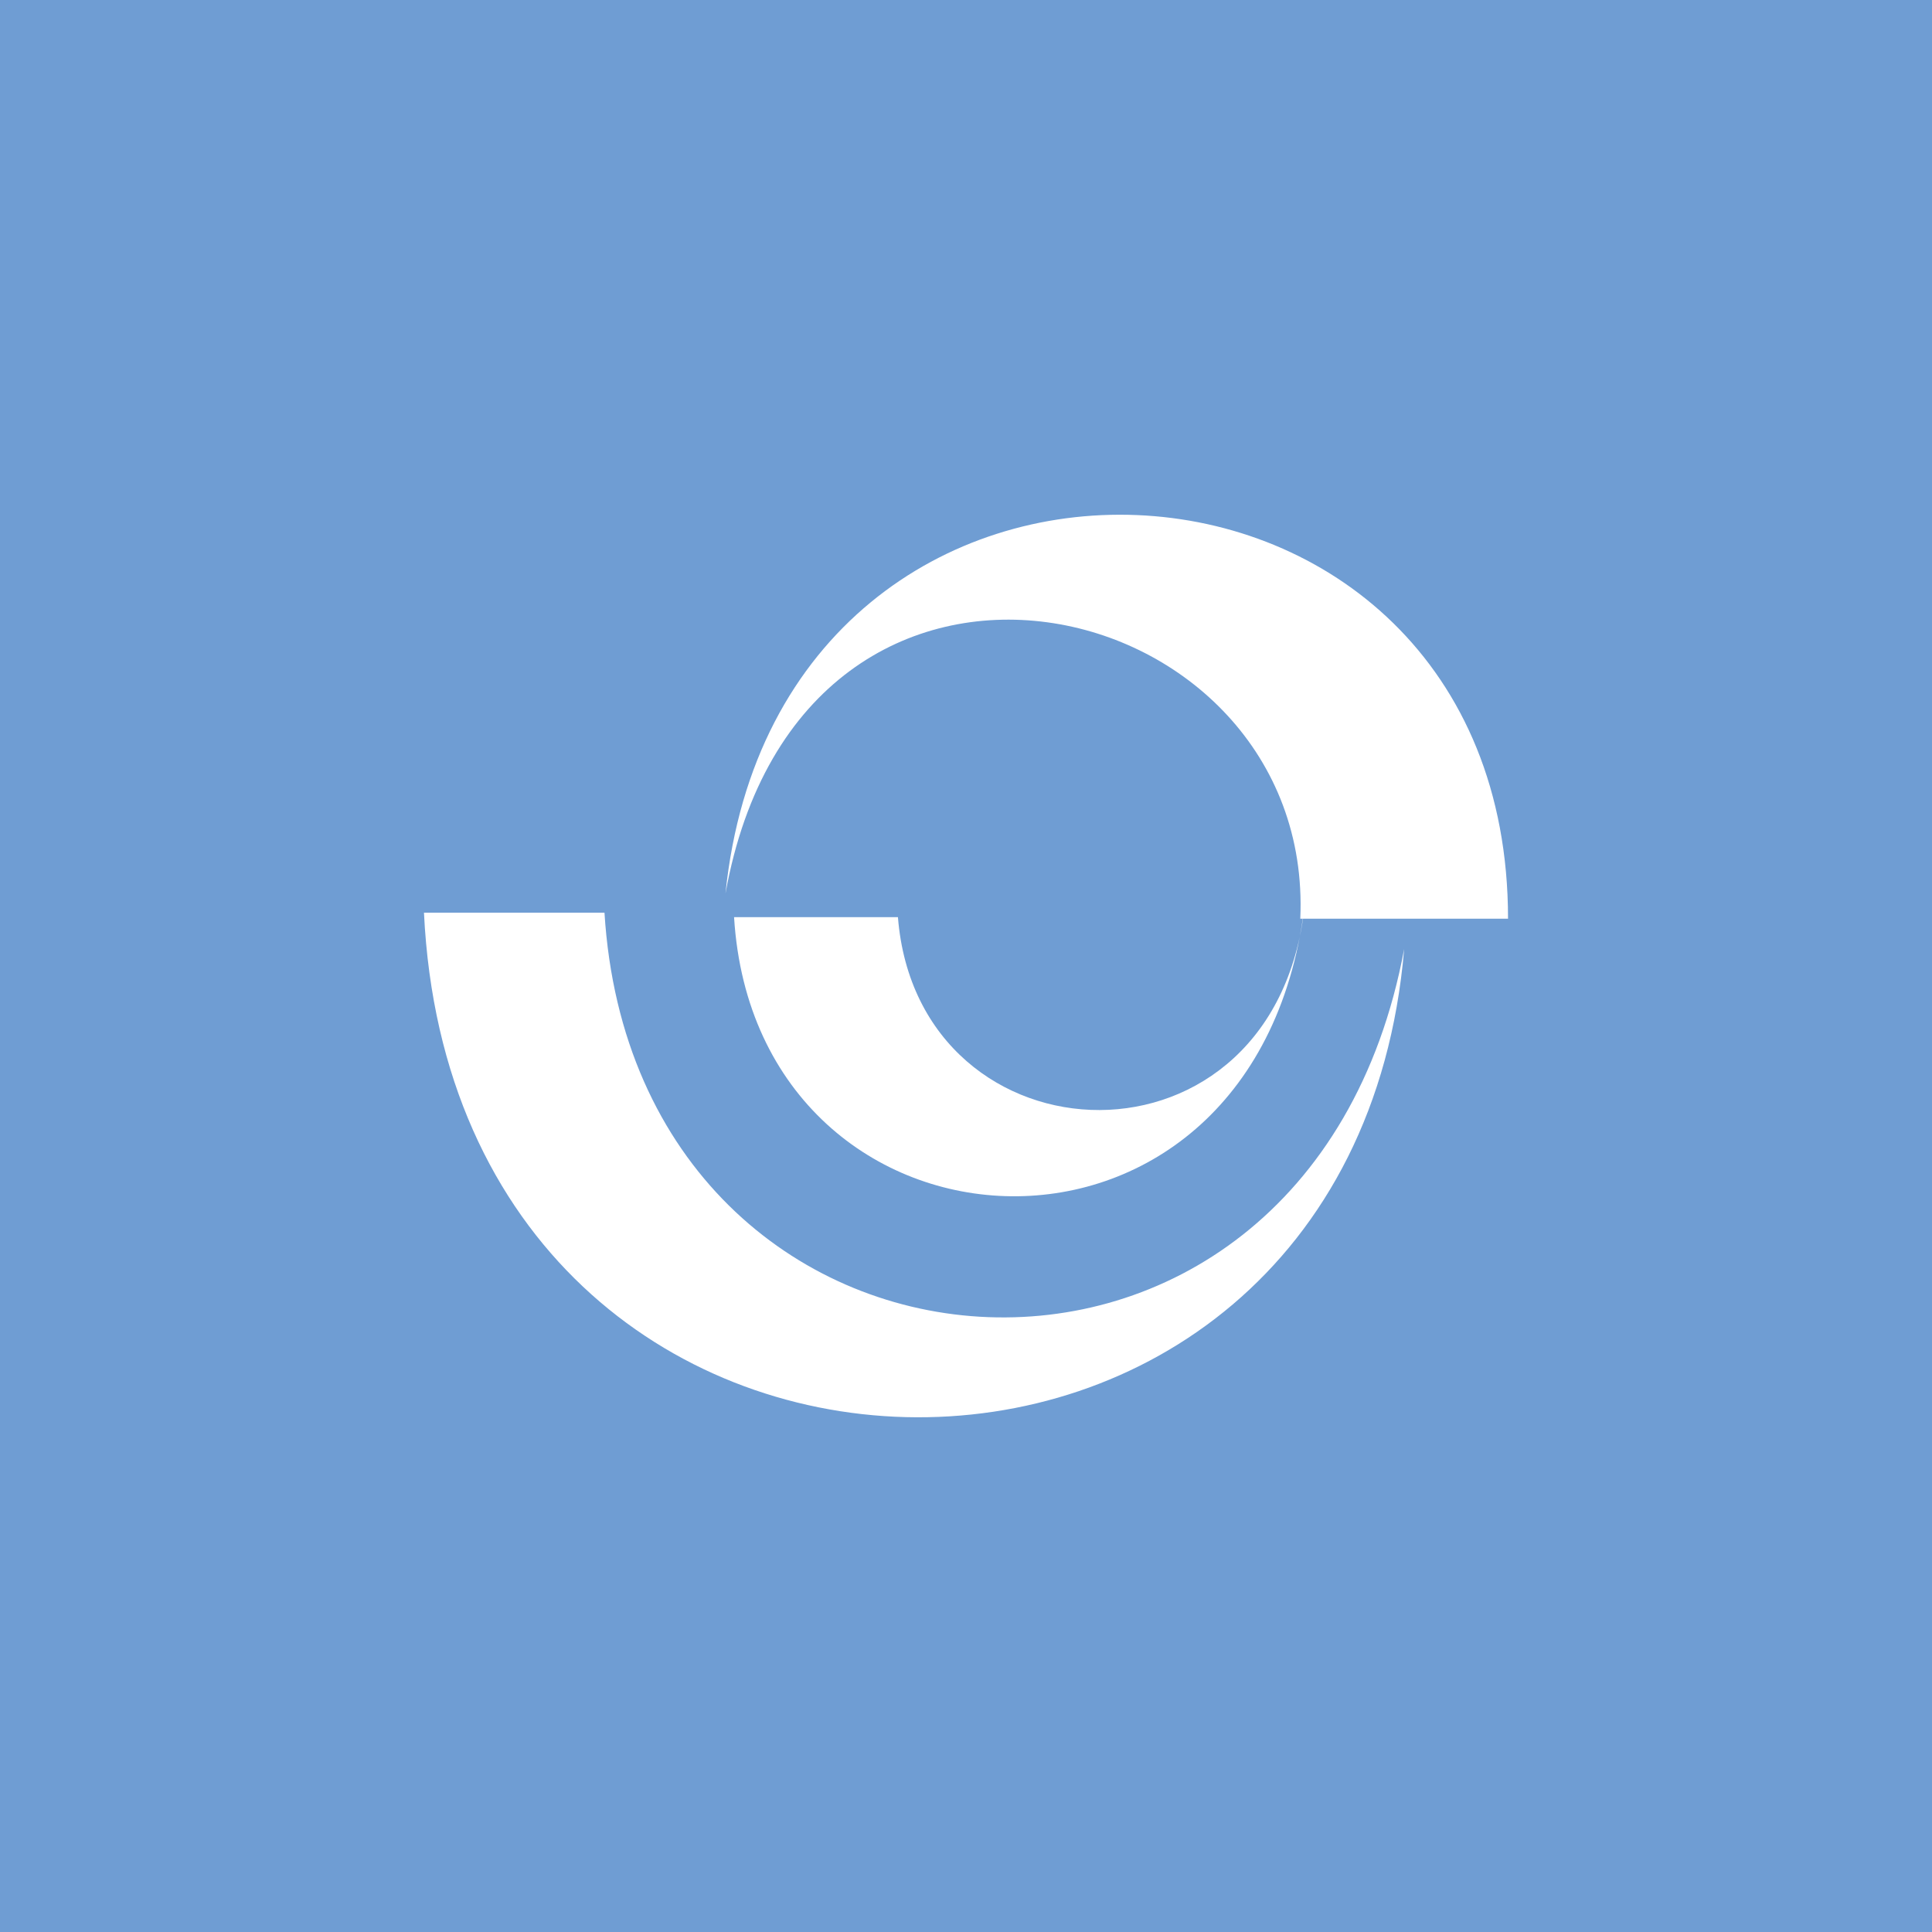 <svg xmlns="http://www.w3.org/2000/svg" xmlns:xlink="http://www.w3.org/1999/xlink" id="Camada_1" x="0px" y="0px" viewBox="0 0 1080 1080" style="enable-background:new 0 0 1080 1080;" xml:space="preserve"><style type="text/css">	.st0{fill:#FFFFFF;}	.st1{fill:#6F9DD3;}	.st2{fill:#005583;}</style><g>	<g>		<g>			<rect class="st1" width="1080" height="1080"></rect>		</g>	</g>	<g id="XMLID_00000172404087654140649930000012006234583685460620_">		<g>			<g>				<path class="st0" d="M726.87,513.56c54.4,0,62.01,0,116.13,0c0-288.06-407.29-308.92-437.45-14.09     C448.4,261.01,735.05,328.94,726.87,513.56z"></path>				<path class="st0" d="M501.95,512.71c-31.29,0-60.32,0-91.6,0c12.4,201.81,294.83,217.6,319.35-10.15     C715.6,662.38,513.22,653.92,501.95,512.71z"></path>				<path class="st0" d="M337.91,510.18c-54.4,0-46.51,0-100.91,0c17.76,369.52,517.78,375.72,547.94,20.29     C730.54,822.48,355.38,793.45,337.91,510.18z"></path>			</g>		</g>	</g></g></svg>